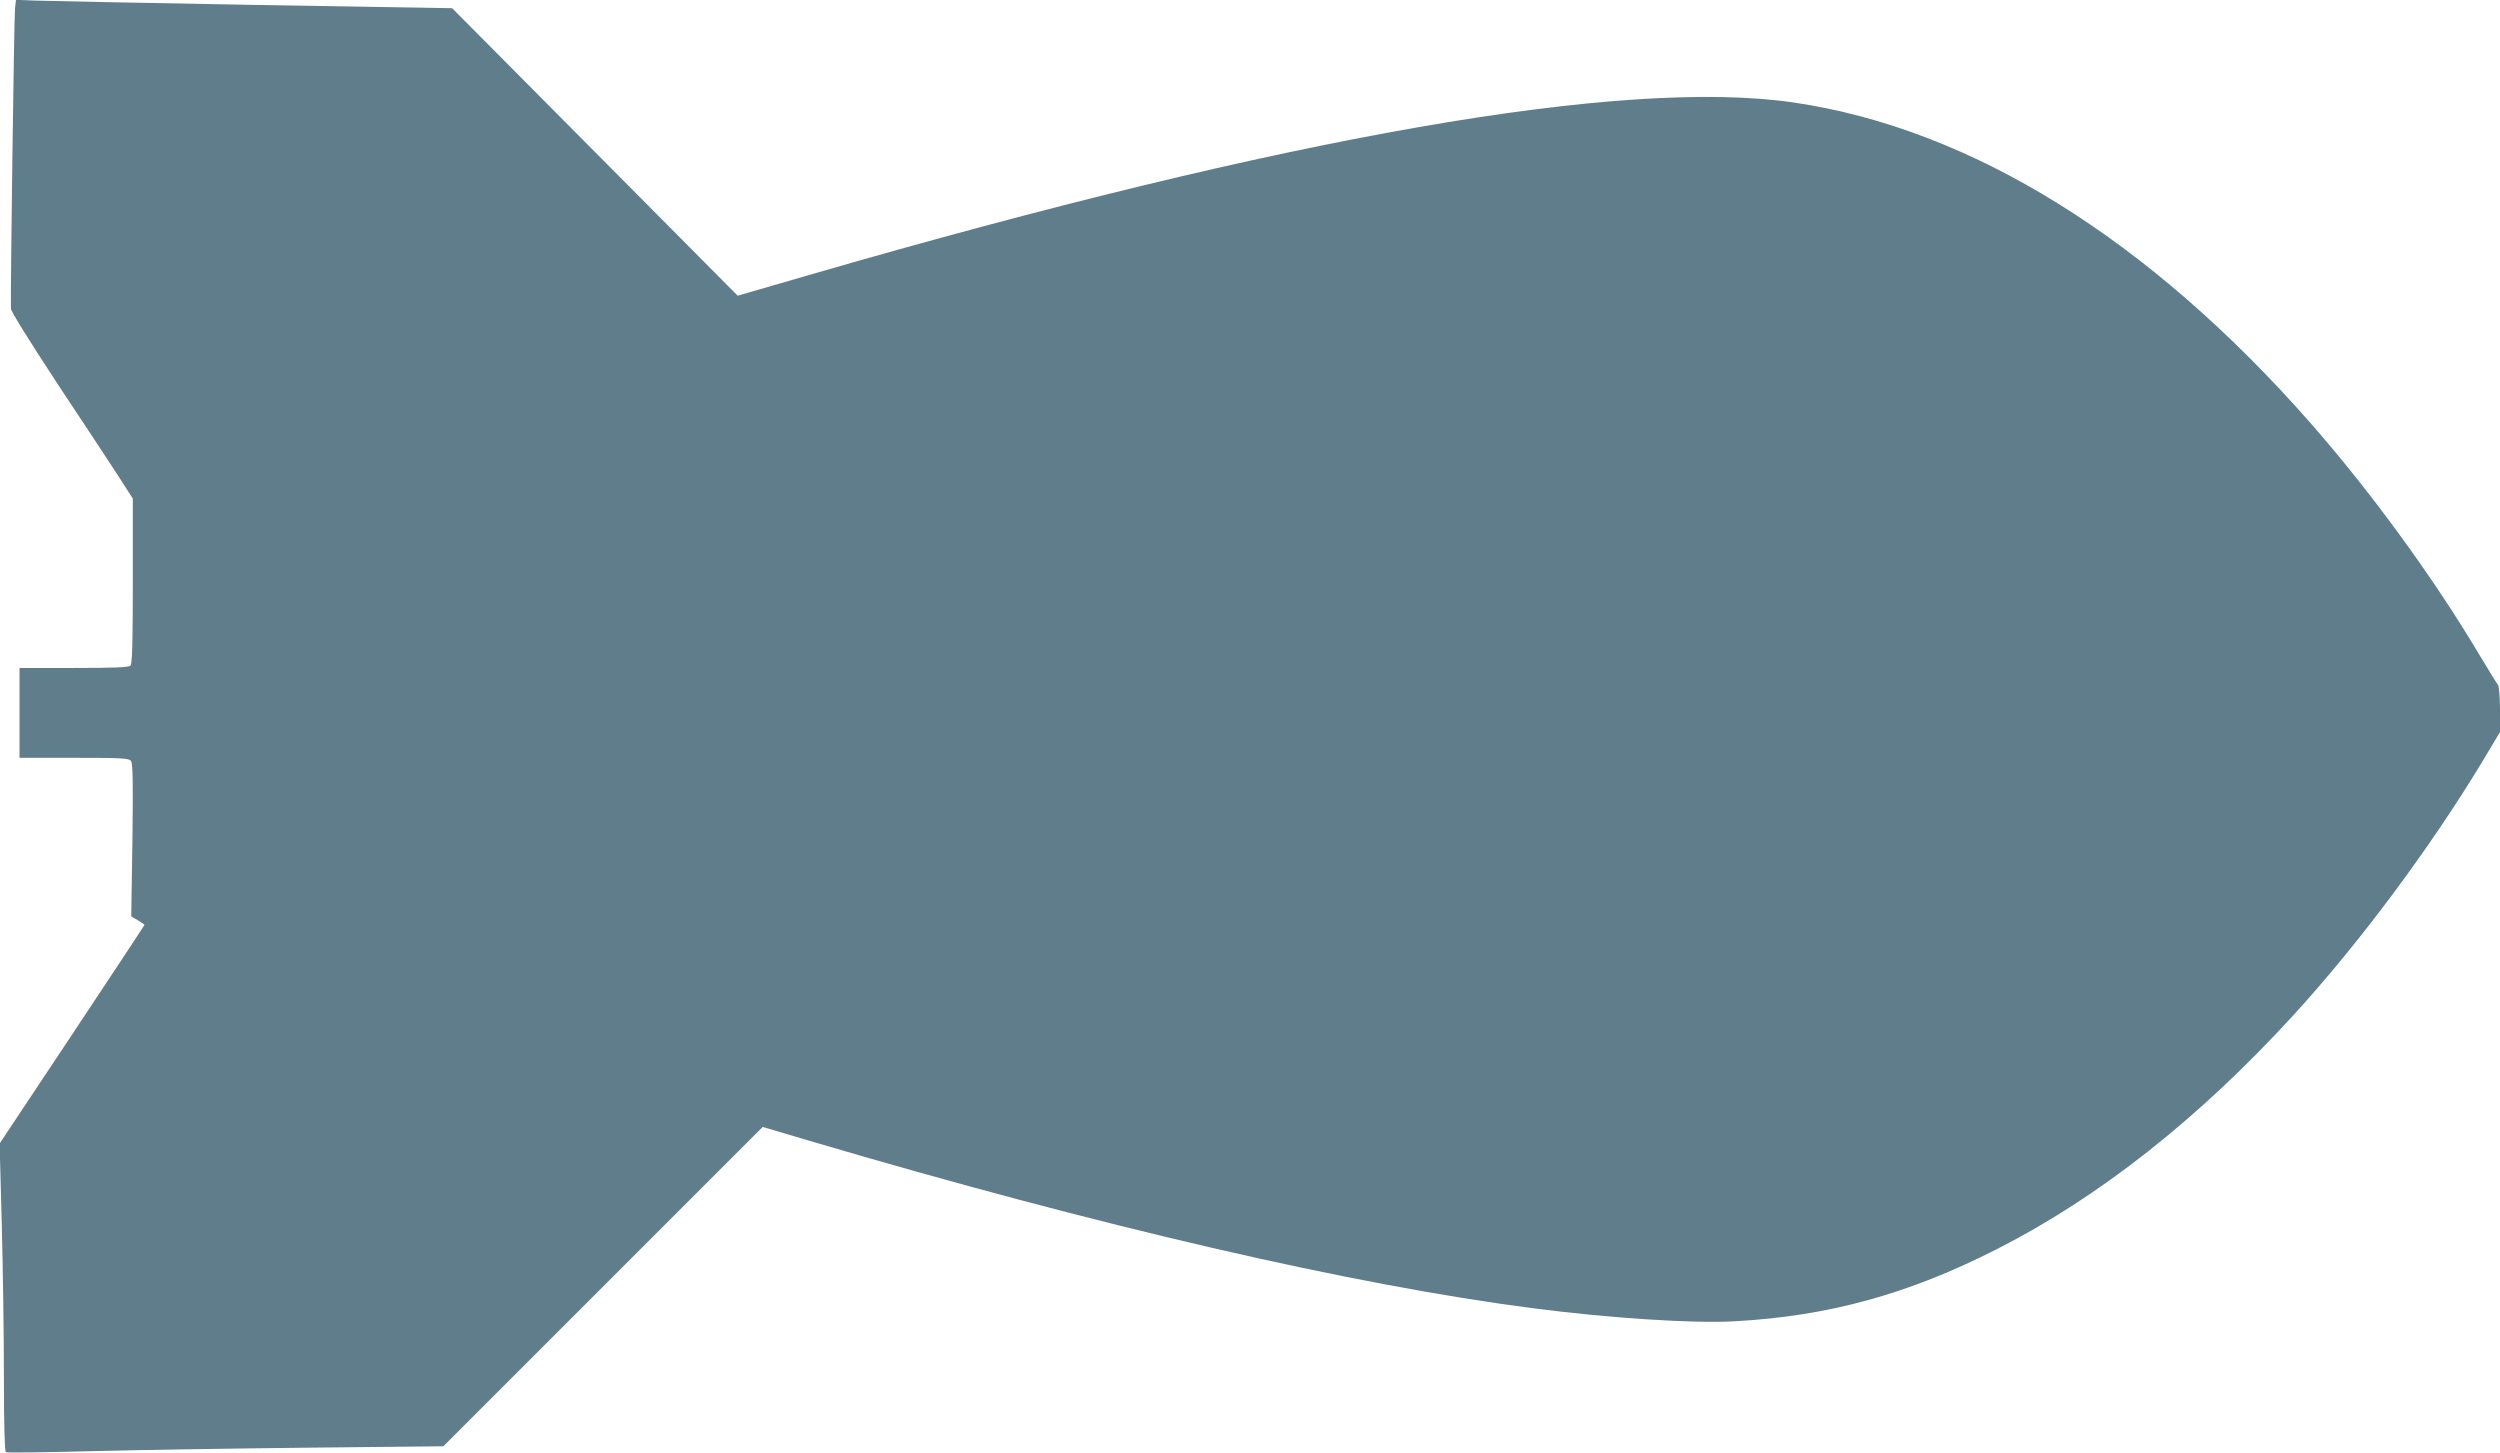 <?xml version="1.0" standalone="no"?>
<!DOCTYPE svg PUBLIC "-//W3C//DTD SVG 20010904//EN"
 "http://www.w3.org/TR/2001/REC-SVG-20010904/DTD/svg10.dtd">
<svg version="1.0" xmlns="http://www.w3.org/2000/svg"
 width="1280pt" height="744pt" viewBox="0 0 1280 744"
 preserveAspectRatio="xMidYMid meet">
<g transform="translate(0,744) scale(0.1,-0.1)"
fill="#607d8b" stroke="none">
<path d="M77 7398 c-5 -37 -24 -1467 -21 -1539 1 -15 98 -170 239 -385 131
-197 271 -410 312 -473 l73 -114 0 -421 c0 -315 -3 -425 -12 -434 -9 -9 -87
-12 -290 -12 l-278 0 0 -230 0 -230 279 0 c238 0 280 -2 291 -15 10 -12 12
-99 8 -406 l-6 -391 34 -20 c19 -11 34 -22 34 -23 0 -2 -167 -255 -371 -562
l-371 -558 11 -410 c6 -226 11 -580 11 -787 0 -246 4 -379 10 -383 6 -4 203
-1 438 5 235 6 736 14 1115 18 l687 7 818 818 817 817 240 -71 c1479 -437
2783 -739 3710 -858 387 -50 817 -78 1025 -66 481 26 892 139 1345 370 523
266 1033 668 1516 1196 339 370 704 861 973 1307 l86 144 0 114 c0 64 -5 120
-10 127 -6 7 -53 83 -105 170 -232 388 -549 822 -856 1172 -829 943 -1737
1506 -2644 1640 -870 128 -2593 -173 -5039 -882 l-369 -107 -731 736 -731 736
-1020 17 c-561 10 -1063 20 -1116 22 l-97 4 -5 -43z"/>
</g>
</svg>
